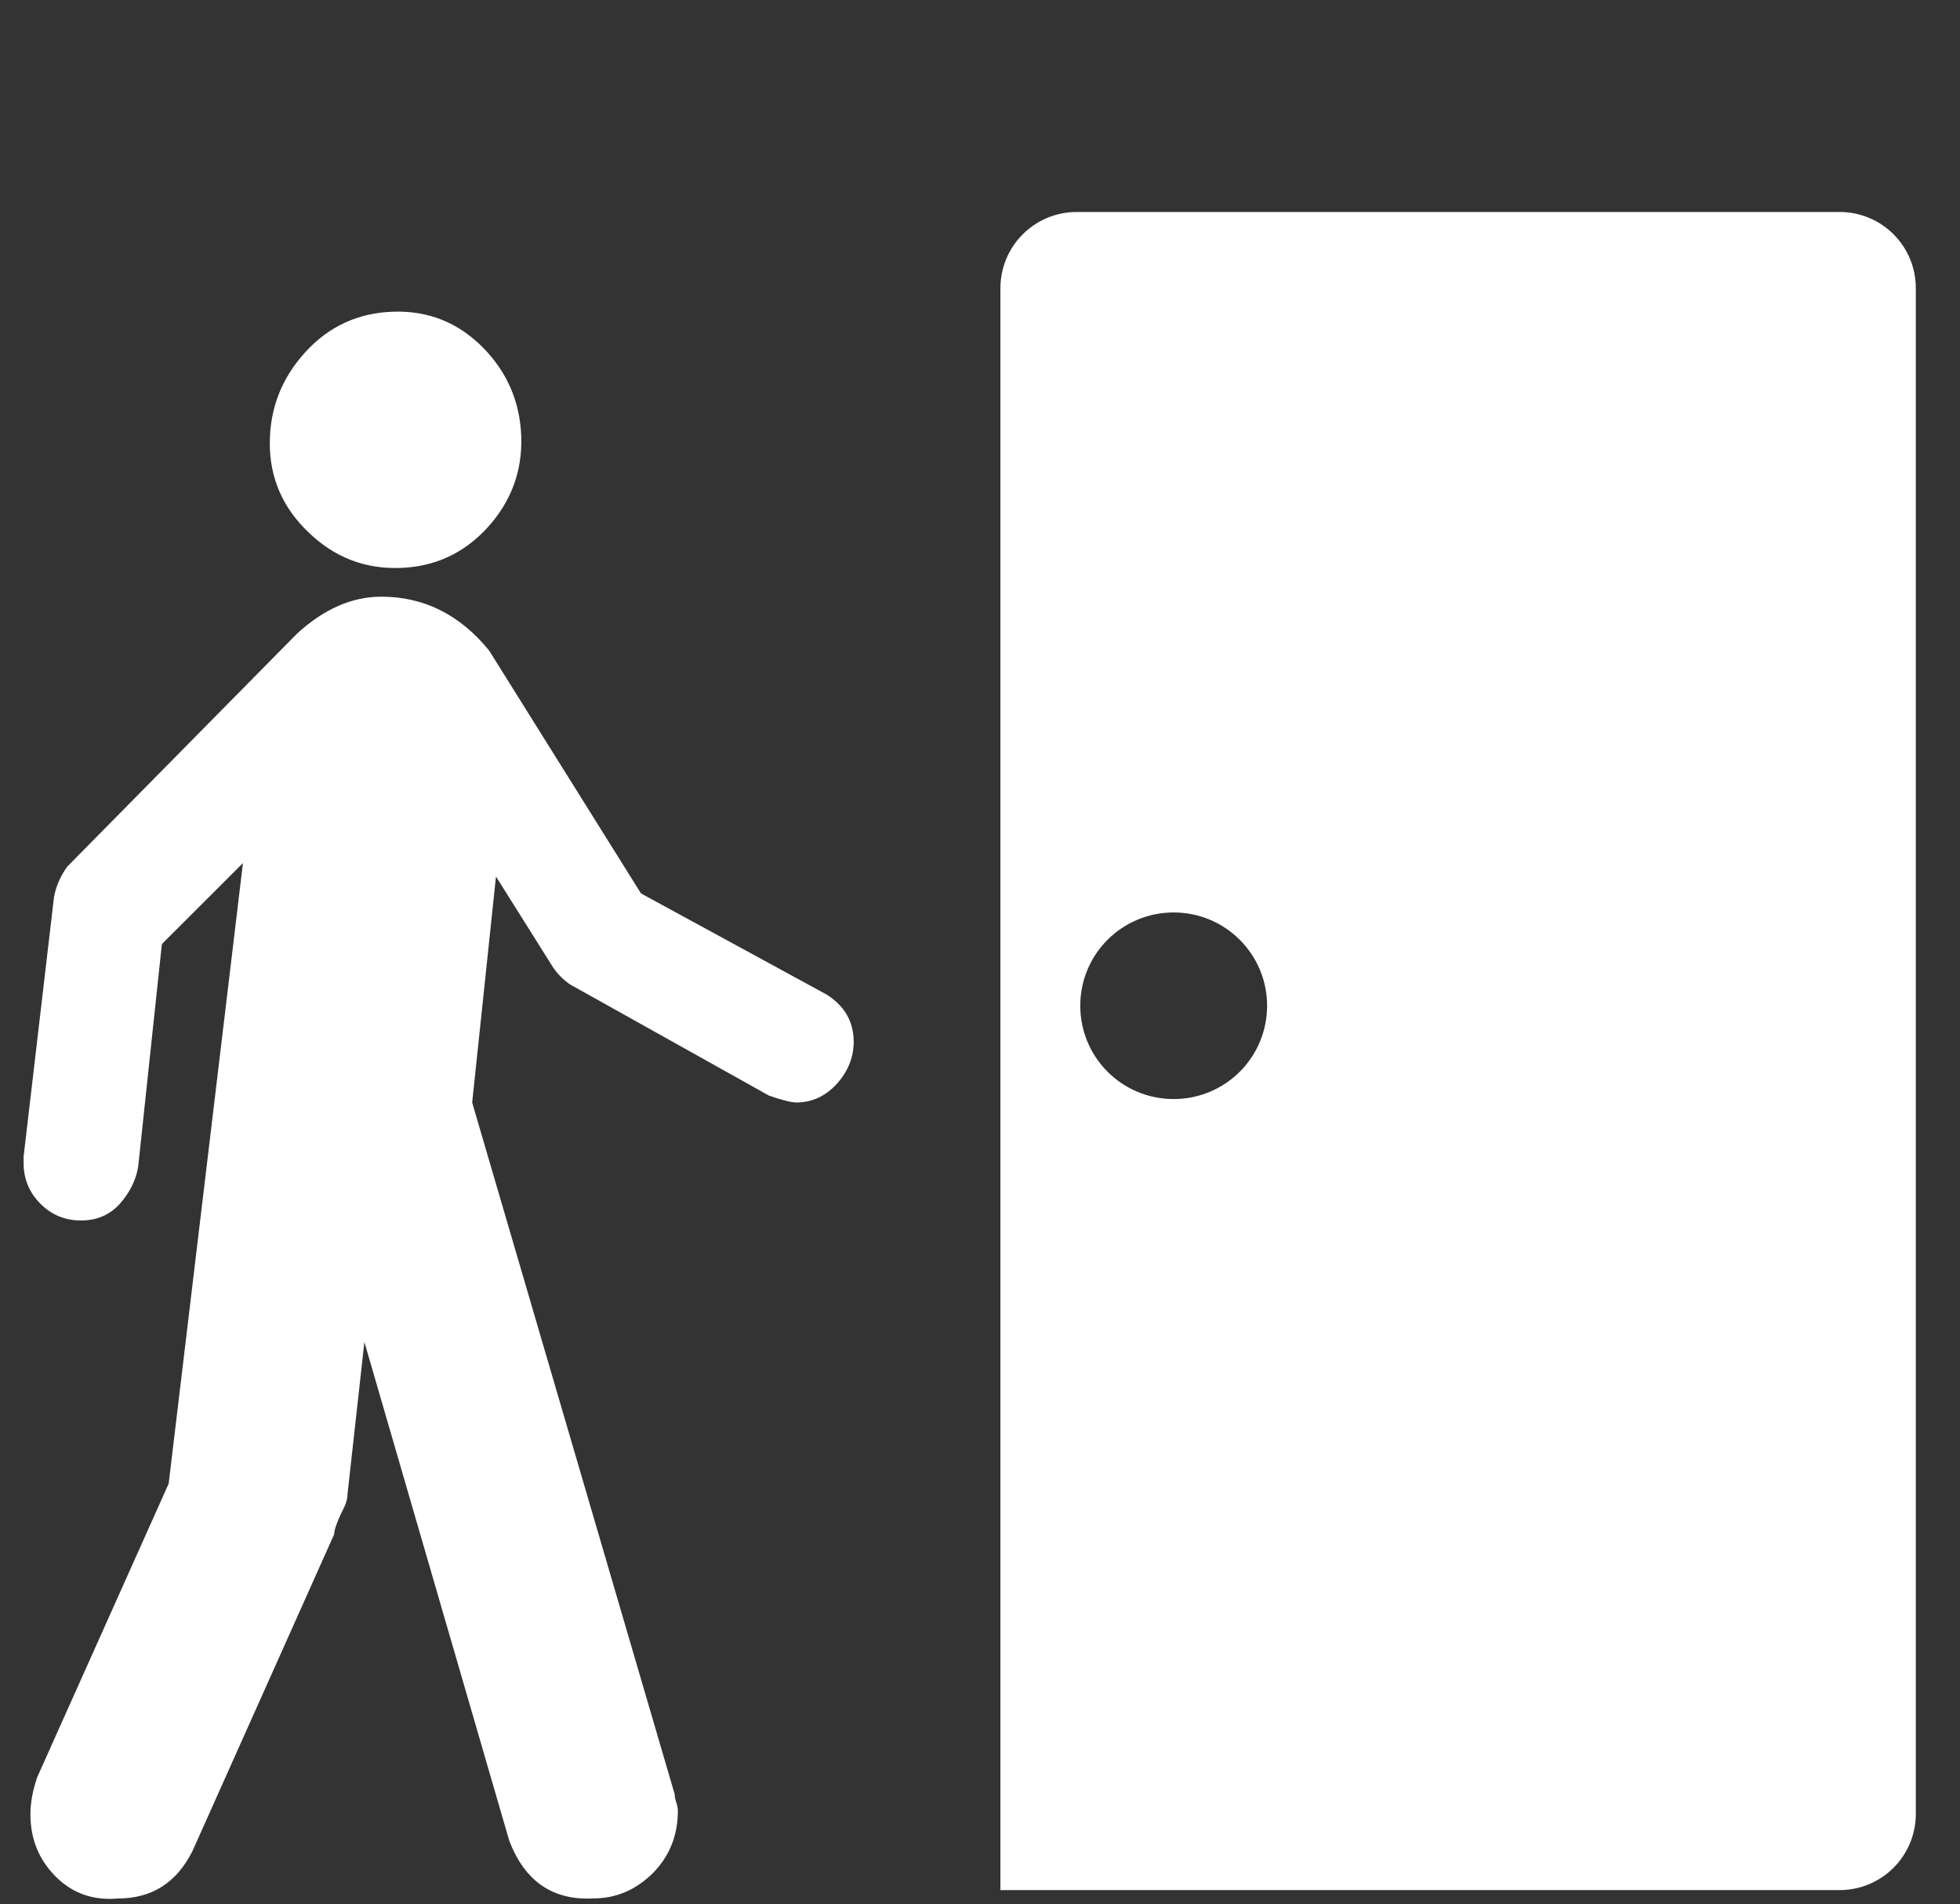 <?xml version="1.0" encoding="utf-8"?>
<!-- Generator: Adobe Illustrator 15.1.0, SVG Export Plug-In . SVG Version: 6.00 Build 0)  -->
<!DOCTYPE svg PUBLIC "-//W3C//DTD SVG 1.1//EN" "http://www.w3.org/Graphics/SVG/1.1/DTD/svg11.dtd">
<svg version="1.1" id="レイヤー_1" xmlns="http://www.w3.org/2000/svg" xmlns:xlink="http://www.w3.org/1999/xlink" x="0px"
	 y="0px" width="30.875px" height="30px" viewBox="0 0 30.875 30" enable-background="new 0 0 30.875 30" xml:space="preserve">
<rect x="0" y="0" width="30.875" height="30" fill="#333333" stroke="none"/>
<g>
	<g>
		<g>
			<defs>
				<rect id="SVGID_1_" x="0.373" y="4.911" width="13.074" height="25.042"/>
			</defs>
			<clipPath id="SVGID_2_">
				<use xlink:href="#SVGID_1_"  overflow="visible"/>
			</clipPath>
			<path clip-path="url(#SVGID_2_)" fill="#FFFFFF" d="M6.3,8.948c0.547-0.017,1.007-0.229,1.38-0.637
				c0.371-0.408,0.549-0.886,0.531-1.435C8.191,6.327,7.987,5.858,7.6,5.468c-0.39-0.39-0.859-0.576-1.408-0.557
				C5.643,4.929,5.18,5.141,4.81,5.548C4.438,5.955,4.25,6.434,4.25,6.984c0,0.549,0.205,1.019,0.613,1.406
				C5.269,8.781,5.748,8.967,6.3,8.948L6.3,8.948z"/>
		</g>
		<g>
			<defs>
				<rect id="SVGID_3_" x="0.373" y="4.911" width="13.074" height="25.042"/>
			</defs>
			<clipPath id="SVGID_4_">
				<use xlink:href="#SVGID_3_"  overflow="visible"/>
			</clipPath>
			<path clip-path="url(#SVGID_4_)" fill="#FFFFFF" d="M13.022,15.67l-2.925-1.594l-2.391-3.825c-0.46-0.566-1.028-0.85-1.7-0.85
				c-0.462,0-0.904,0.194-1.329,0.584l-3.615,3.666c-0.105,0.143-0.176,0.301-0.211,0.479l-0.479,4.091v0.106
				c0,0.248,0.089,0.461,0.265,0.639c0.178,0.177,0.39,0.263,0.639,0.263s0.451-0.086,0.612-0.263
				c0.157-0.178,0.254-0.373,0.289-0.587l0.373-3.505l1.277-1.276l-1.17,9.777l-2.07,4.624c-0.073,0.212-0.108,0.408-0.108,0.585
				c0,0.39,0.134,0.718,0.399,0.983c0.265,0.265,0.591,0.379,0.983,0.344c0.53,0,0.92-0.248,1.169-0.743l2.234-4.995
				c0-0.037,0.014-0.1,0.049-0.188c0.035-0.088,0.073-0.168,0.108-0.237c0.035-0.07,0.054-0.144,0.054-0.214l0.265-2.39l2.284,7.863
				c0.248,0.64,0.689,0.938,1.326,0.903c0.356,0,0.666-0.135,0.932-0.396c0.265-0.268,0.396-0.597,0.396-0.986
				c0-0.035-0.007-0.078-0.025-0.131c-0.017-0.052-0.026-0.099-0.026-0.132L7.438,17.371l0.375-3.561l0.901,1.434
				c0.073,0.106,0.162,0.195,0.266,0.266l3.136,1.753c0.211,0.073,0.356,0.107,0.425,0.107c0.249,0,0.46-0.098,0.639-0.291
				c0.176-0.196,0.268-0.418,0.268-0.666C13.447,16.095,13.304,15.849,13.022,15.67L13.022,15.67z"/>
		</g>
	</g>
</g>
<path fill="#FFFFFF" d="M28.979,3.34H16.96c-0.664,0-1.201,0.538-1.201,1.202v1.202v22.833v1.202h1.201h10.815h1.203
	c0.664,0,1.201-0.536,1.201-1.202V4.542C30.18,3.877,29.643,3.34,28.979,3.34z M18.488,17.316c-0.813,0-1.471-0.656-1.471-1.471
	c0-0.812,0.657-1.469,1.471-1.469c0.813,0,1.472,0.658,1.472,1.469C19.96,16.66,19.301,17.316,18.488,17.316z"/>
</svg>
